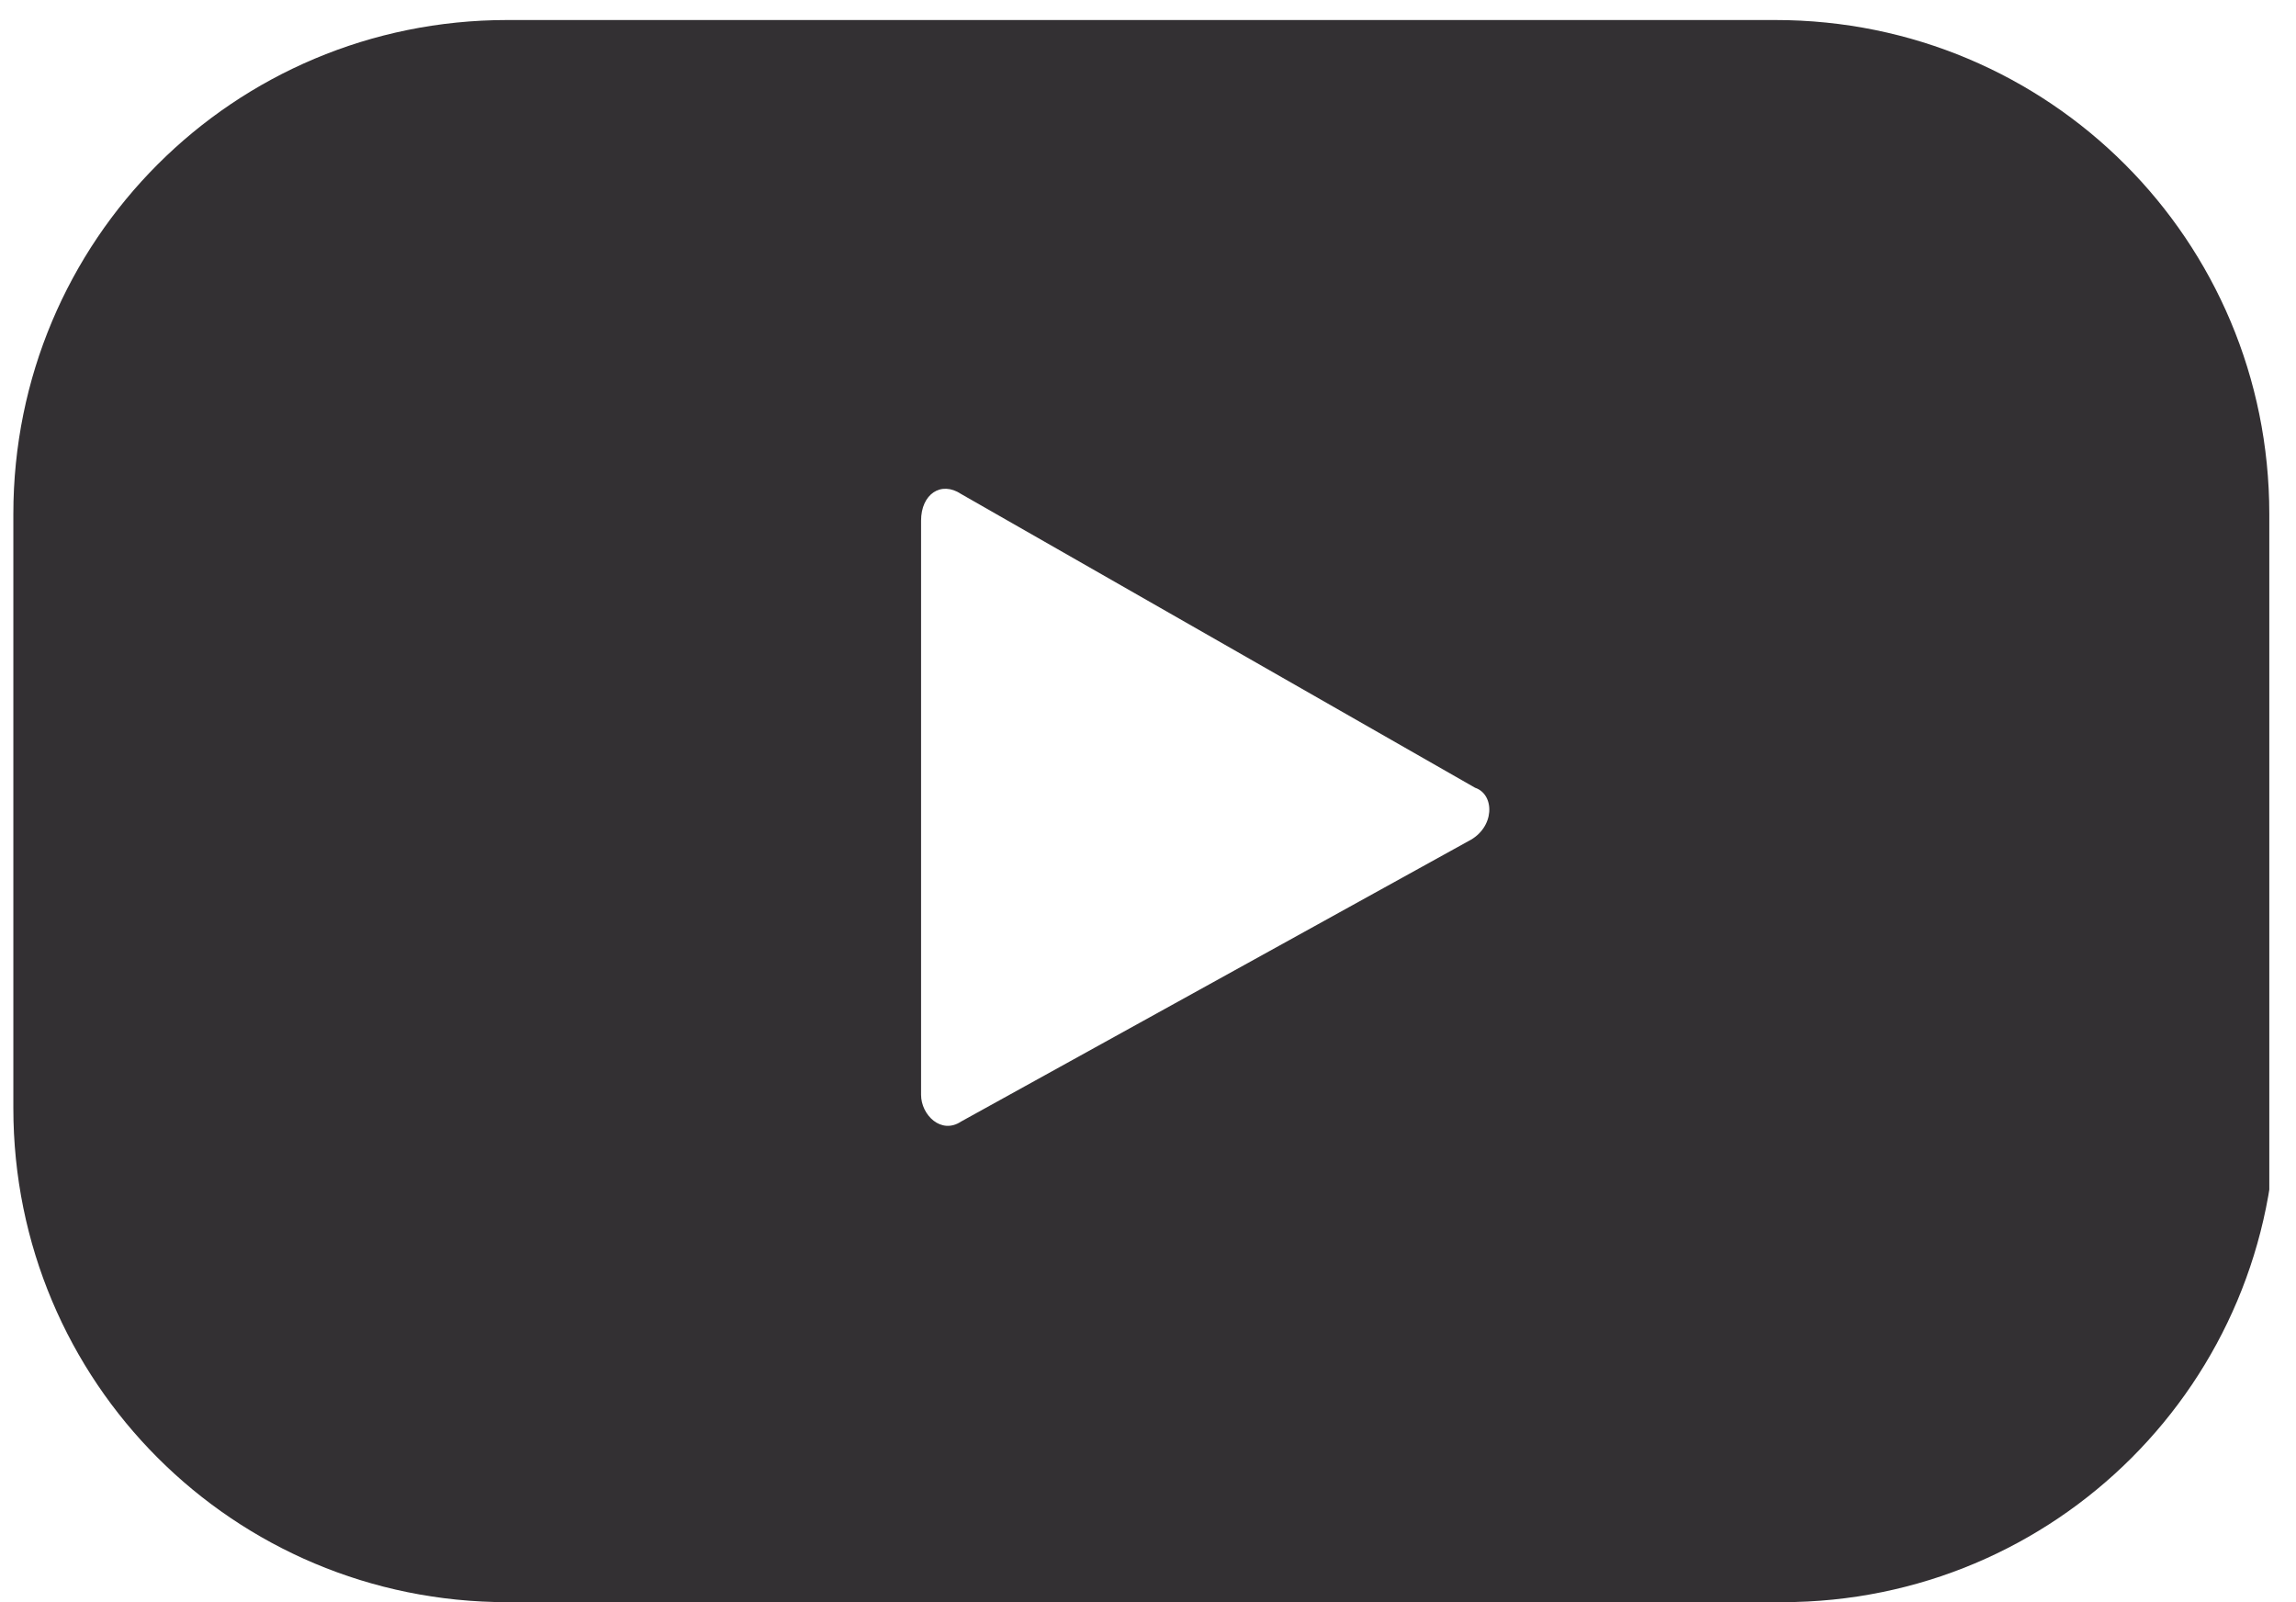 <?xml version="1.0" encoding="utf-8"?>
<!-- Generator: Adobe Illustrator 22.1.0, SVG Export Plug-In . SVG Version: 6.00 Build 0)  -->
<svg version="1.1" id="Calque_1" xmlns="http://www.w3.org/2000/svg" xmlns:xlink="http://www.w3.org/1999/xlink" x="0px" y="0px"
	 viewBox="0 0 34.4 24" style="enable-background:new 0 0 34.4 24;" xml:space="preserve">
<style type="text/css">
	.st0{clip-path:url(#SVGID_2_);fill:#333033;}
	.st1{clip-path:url(#SVGID_2_);fill-rule:evenodd;clip-rule:evenodd;fill:#333033;}
</style>
<g>
	<defs>
		<rect id="SVGID_1_" x="-271.8" y="-5.4" width="305.8" height="29.4"/>
	</defs>
	<clipPath id="SVGID_2_">
		<use xlink:href="#SVGID_1_"  style="overflow:visible;"/>
	</clipPath>
	<path class="st0" d="M34,7.7c0-4.1-3.3-7.4-7.4-7.4H7.6c-4.1,0-7.4,3.3-7.4,7.4v8.9c0,4.1,3.3,7.4,7.4,7.4h19.1
		c4.1,0,7.4-3.3,7.4-7.4V7.7z M22,12.6l-7.6,4.2c-0.3,0.2-0.6-0.1-0.6-0.4V7.8c0-0.4,0.3-0.6,0.6-0.4l7.7,4.4
		C22.4,11.9,22.4,12.4,22,12.6"/>
	<path class="st0" d="M-100.8-0.2c-1.1,0.5-2.2,0.8-3.4,1c0.5-0.1,1.3-1.1,1.7-1.5c0.5-0.6,0.9-1.3,1.1-2c0-0.1,0.1-0.1,0-0.2
		c-0.1,0-0.1,0-0.2,0c-1.3,0.7-2.6,1.2-4,1.5c-0.1,0-0.2,0-0.3-0.1c-0.1-0.1-0.2-0.3-0.4-0.4c-0.6-0.5-1.2-0.9-1.9-1.2
		c-0.9-0.4-2-0.5-3-0.5c-1,0.1-1.9,0.3-2.8,0.8c-0.9,0.5-1.7,1.1-2.3,1.9c-0.6,0.8-1.1,1.7-1.4,2.7c-0.2,1-0.2,1.9-0.1,2.9
		c0,0.2,0,0.2-0.1,0.2c-5.5-0.8-10.1-2.8-13.8-7c-0.2-0.2-0.2-0.2-0.4,0c-1.6,2.4-0.8,6.3,1.2,8.2c0.3,0.3,0.5,0.5,0.8,0.7
		c-0.1,0-1.5-0.1-2.7-0.7c-0.2-0.1-0.2,0-0.3,0.1c0,0.3,0,0.5,0,0.8c0.3,2.5,2,4.7,4.4,5.6c0.3,0.1,0.6,0.2,0.9,0.3
		c-0.5,0.1-1.1,0.2-2.6,0.1c-0.2,0-0.3,0.1-0.2,0.2c1.1,3.1,3.6,4.1,5.5,4.6c0.2,0,0.5,0,0.7,0.1c0,0,0,0,0,0
		c-0.6,0.9-2.7,1.6-3.7,2c-1.8,0.6-3.8,0.9-5.7,0.7c-0.3,0-0.4,0-0.5,0c-0.1,0.1,0,0.1,0.1,0.2c0.4,0.3,0.8,0.5,1.2,0.7
		c1.2,0.6,2.5,1.2,3.8,1.5c6.8,1.9,14.5,0.5,19.6-4.6c4-4,5.4-9.5,5.4-15c0-0.2,0.3-0.3,0.4-0.4c1-0.8,1.9-1.7,2.7-2.8
		c0.2-0.2,0.2-0.4,0.2-0.5v0C-100.6-0.3-100.6-0.3-100.8-0.2"/>
	<path class="st1" d="M-124.1,23.9C-121.3,23.9-124,23.9-124.1,23.9C-123.7,23.9-124.1,23.9-124.1,23.9"/>
	<path class="st1" d="M-124.1,23.9C-124.2,23.9-124.7,23.9-124.1,23.9C-124.1,23.9-124.2,23.9-124.1,23.9"/>
	<path class="st1" d="M-123,23.9C-123,23.8-122.4,23.9-123,23.9C-123,23.9-122.9,23.9-123,23.9"/>
	<path class="st1" d="M-111.2-3.5c0,0-0.1,0-0.1,0H-111.2z"/>
	<path class="st0" d="M-241.5,12.3V23c0,0.3-0.2,0.5-0.5,0.5h-5.5c-0.3,0-0.5-0.2-0.5-0.5v-9.9c0-2.6-0.9-4.4-3.3-4.4
		c-1.8,0-2.8,1.2-3.3,2.4c-0.2,0.4-0.2,1-0.2,1.6V23c0,0.3-0.2,0.5-0.5,0.5h-5.5c-0.3,0-0.5-0.2-0.5-0.5c0-2.6,0.1-15.5,0-18.5
		c0-0.3,0.2-0.5,0.5-0.5h5.5c0.3,0,0.5,0.2,0.5,0.5v2.3c0,0,0,0,0,0.1h0V6.8c0.9-1.3,2.4-3.2,5.8-3.2
		C-244.7,3.6-241.5,6.4-241.5,12.3 M-270.8,23.5h5.5c0.3,0,0.5-0.2,0.5-0.5V4.5c0-0.3-0.2-0.5-0.5-0.5h-5.5c-0.3,0-0.5,0.2-0.5,0.5
		V23C-271.3,23.3-271.1,23.5-270.8,23.5"/>
	<path class="st0" d="M-264.8-1.9c0,1.9-1.6,3.5-3.5,3.5c-1.9,0-3.5-1.6-3.5-3.5c0-1.9,1.6-3.5,3.5-3.5
		C-266.4-5.4-264.8-3.8-264.8-1.9"/>
</g>
</svg>
